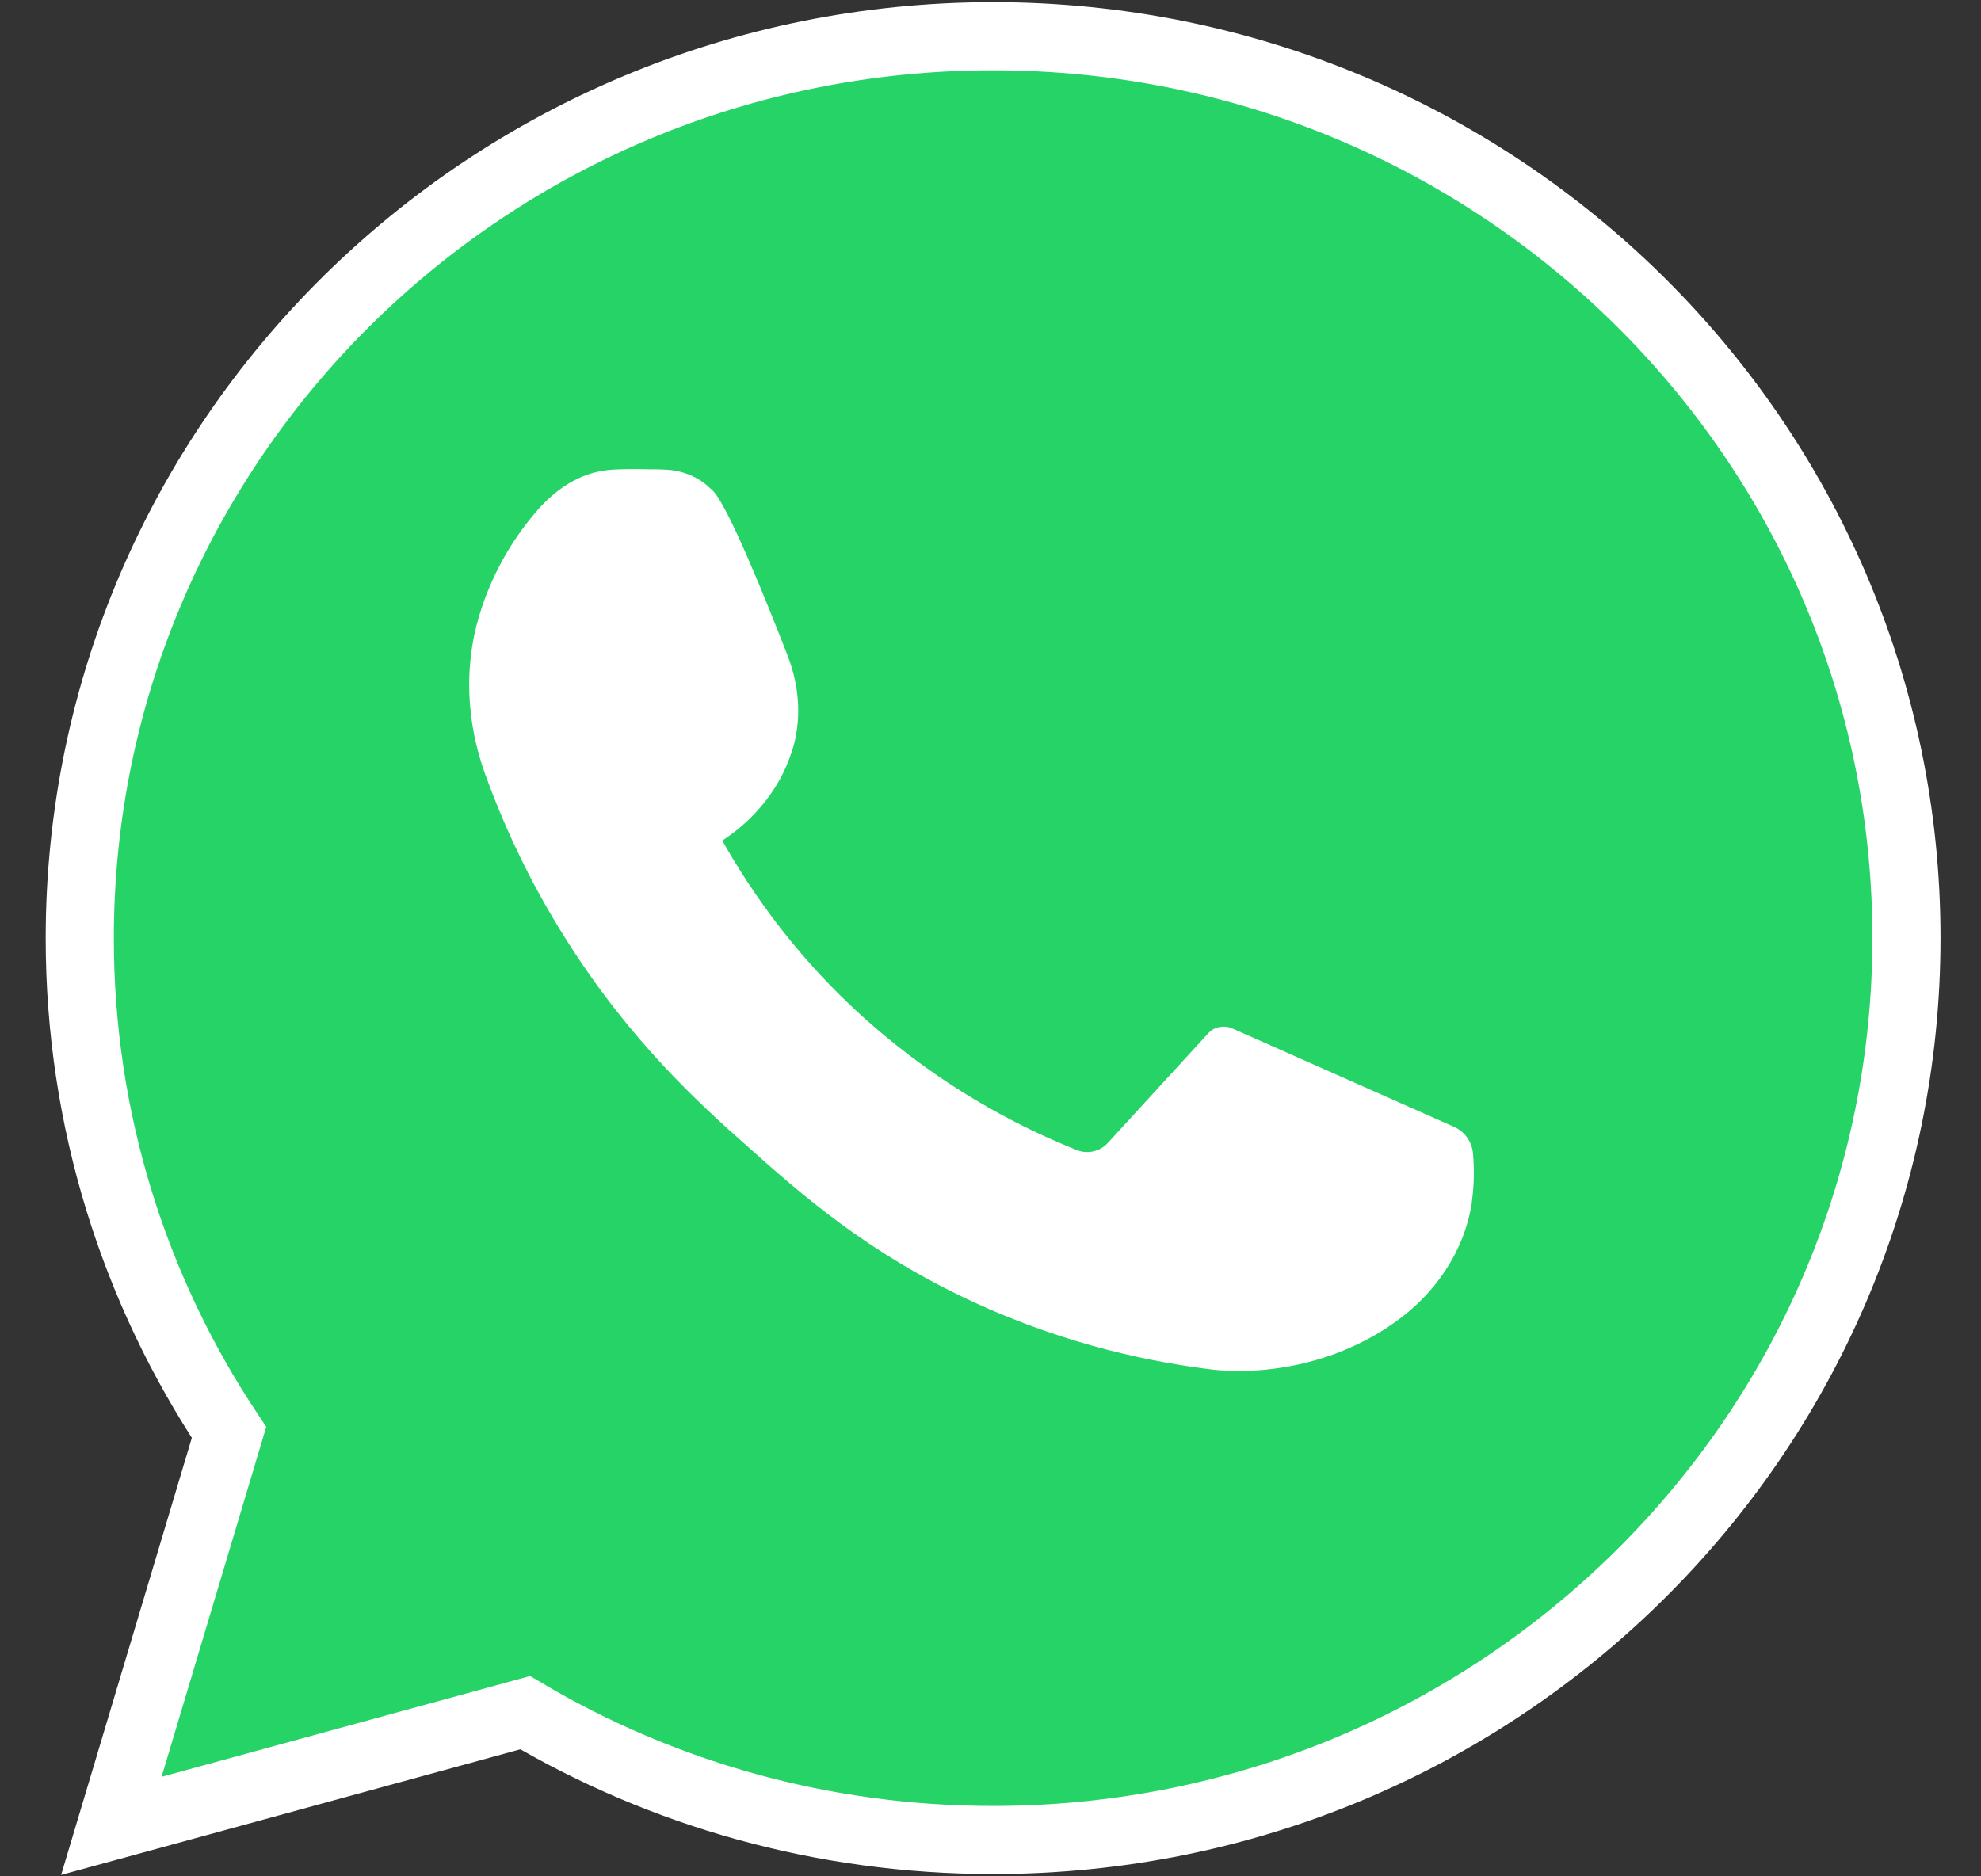<svg width="38" height="36" viewBox="0 0 38 36" fill="none" xmlns="http://www.w3.org/2000/svg">
<rect x="0" y="0" width="38" height="36" fill="#333333" stroke="none"/>
<g clip-path="url(#clip0_36_2105)">
<path d="M19.05 0.695C9.375 0.695 1.53 8.444 1.53 18.003C1.53 21.5 2.583 24.762 4.393 27.483L2.136 35.032L10.074 32.86C12.698 34.413 15.77 35.303 19.05 35.303C28.726 35.303 36.57 27.554 36.57 17.995C36.57 8.444 28.726 0.695 19.05 0.695Z" fill="#25D366" stroke="white" stroke-width="1.307"/>
<path d="M28.255 22.128C28.234 21.905 28.097 21.709 27.888 21.618C26.474 20.99 25.054 20.361 23.64 19.732C23.482 19.663 23.287 19.697 23.172 19.83L21.254 21.925C21.102 22.093 20.864 22.149 20.655 22.065C19.66 21.667 18.319 20.997 16.963 19.865C15.341 18.517 14.389 17.071 13.855 16.128C14.122 15.954 14.851 15.43 15.175 14.459C15.175 14.452 15.182 14.445 15.182 14.445C15.384 13.844 15.341 13.195 15.117 12.601C14.735 11.616 13.971 9.709 13.675 9.416C13.625 9.367 13.567 9.318 13.567 9.318C13.351 9.13 13.069 9.025 12.774 9.011C12.673 9.004 12.565 9.004 12.449 9.004C12.118 8.997 11.822 8.997 11.606 9.025C10.993 9.109 10.546 9.507 10.264 9.842C9.925 10.24 9.522 10.834 9.255 11.616C9.233 11.686 9.212 11.749 9.19 11.819C8.894 12.81 8.952 13.872 9.305 14.85C9.637 15.765 10.12 16.855 10.848 18.007C12.082 19.97 13.423 21.185 14.331 21.988C15.355 22.903 16.624 24.028 18.636 24.964C20.497 25.83 22.184 26.151 23.316 26.284C23.777 26.326 24.628 26.333 25.602 25.977C26.049 25.809 26.424 25.606 26.727 25.39C27.527 24.838 28.09 24.007 28.234 23.071C28.234 23.064 28.234 23.057 28.234 23.05C28.284 22.694 28.277 22.387 28.255 22.128Z" fill="white"/>
</g>
<defs>
<clipPath id="clip0_36_2105">
<rect width="38" height="36" fill="white"/>
</clipPath>
</defs>
</svg>
